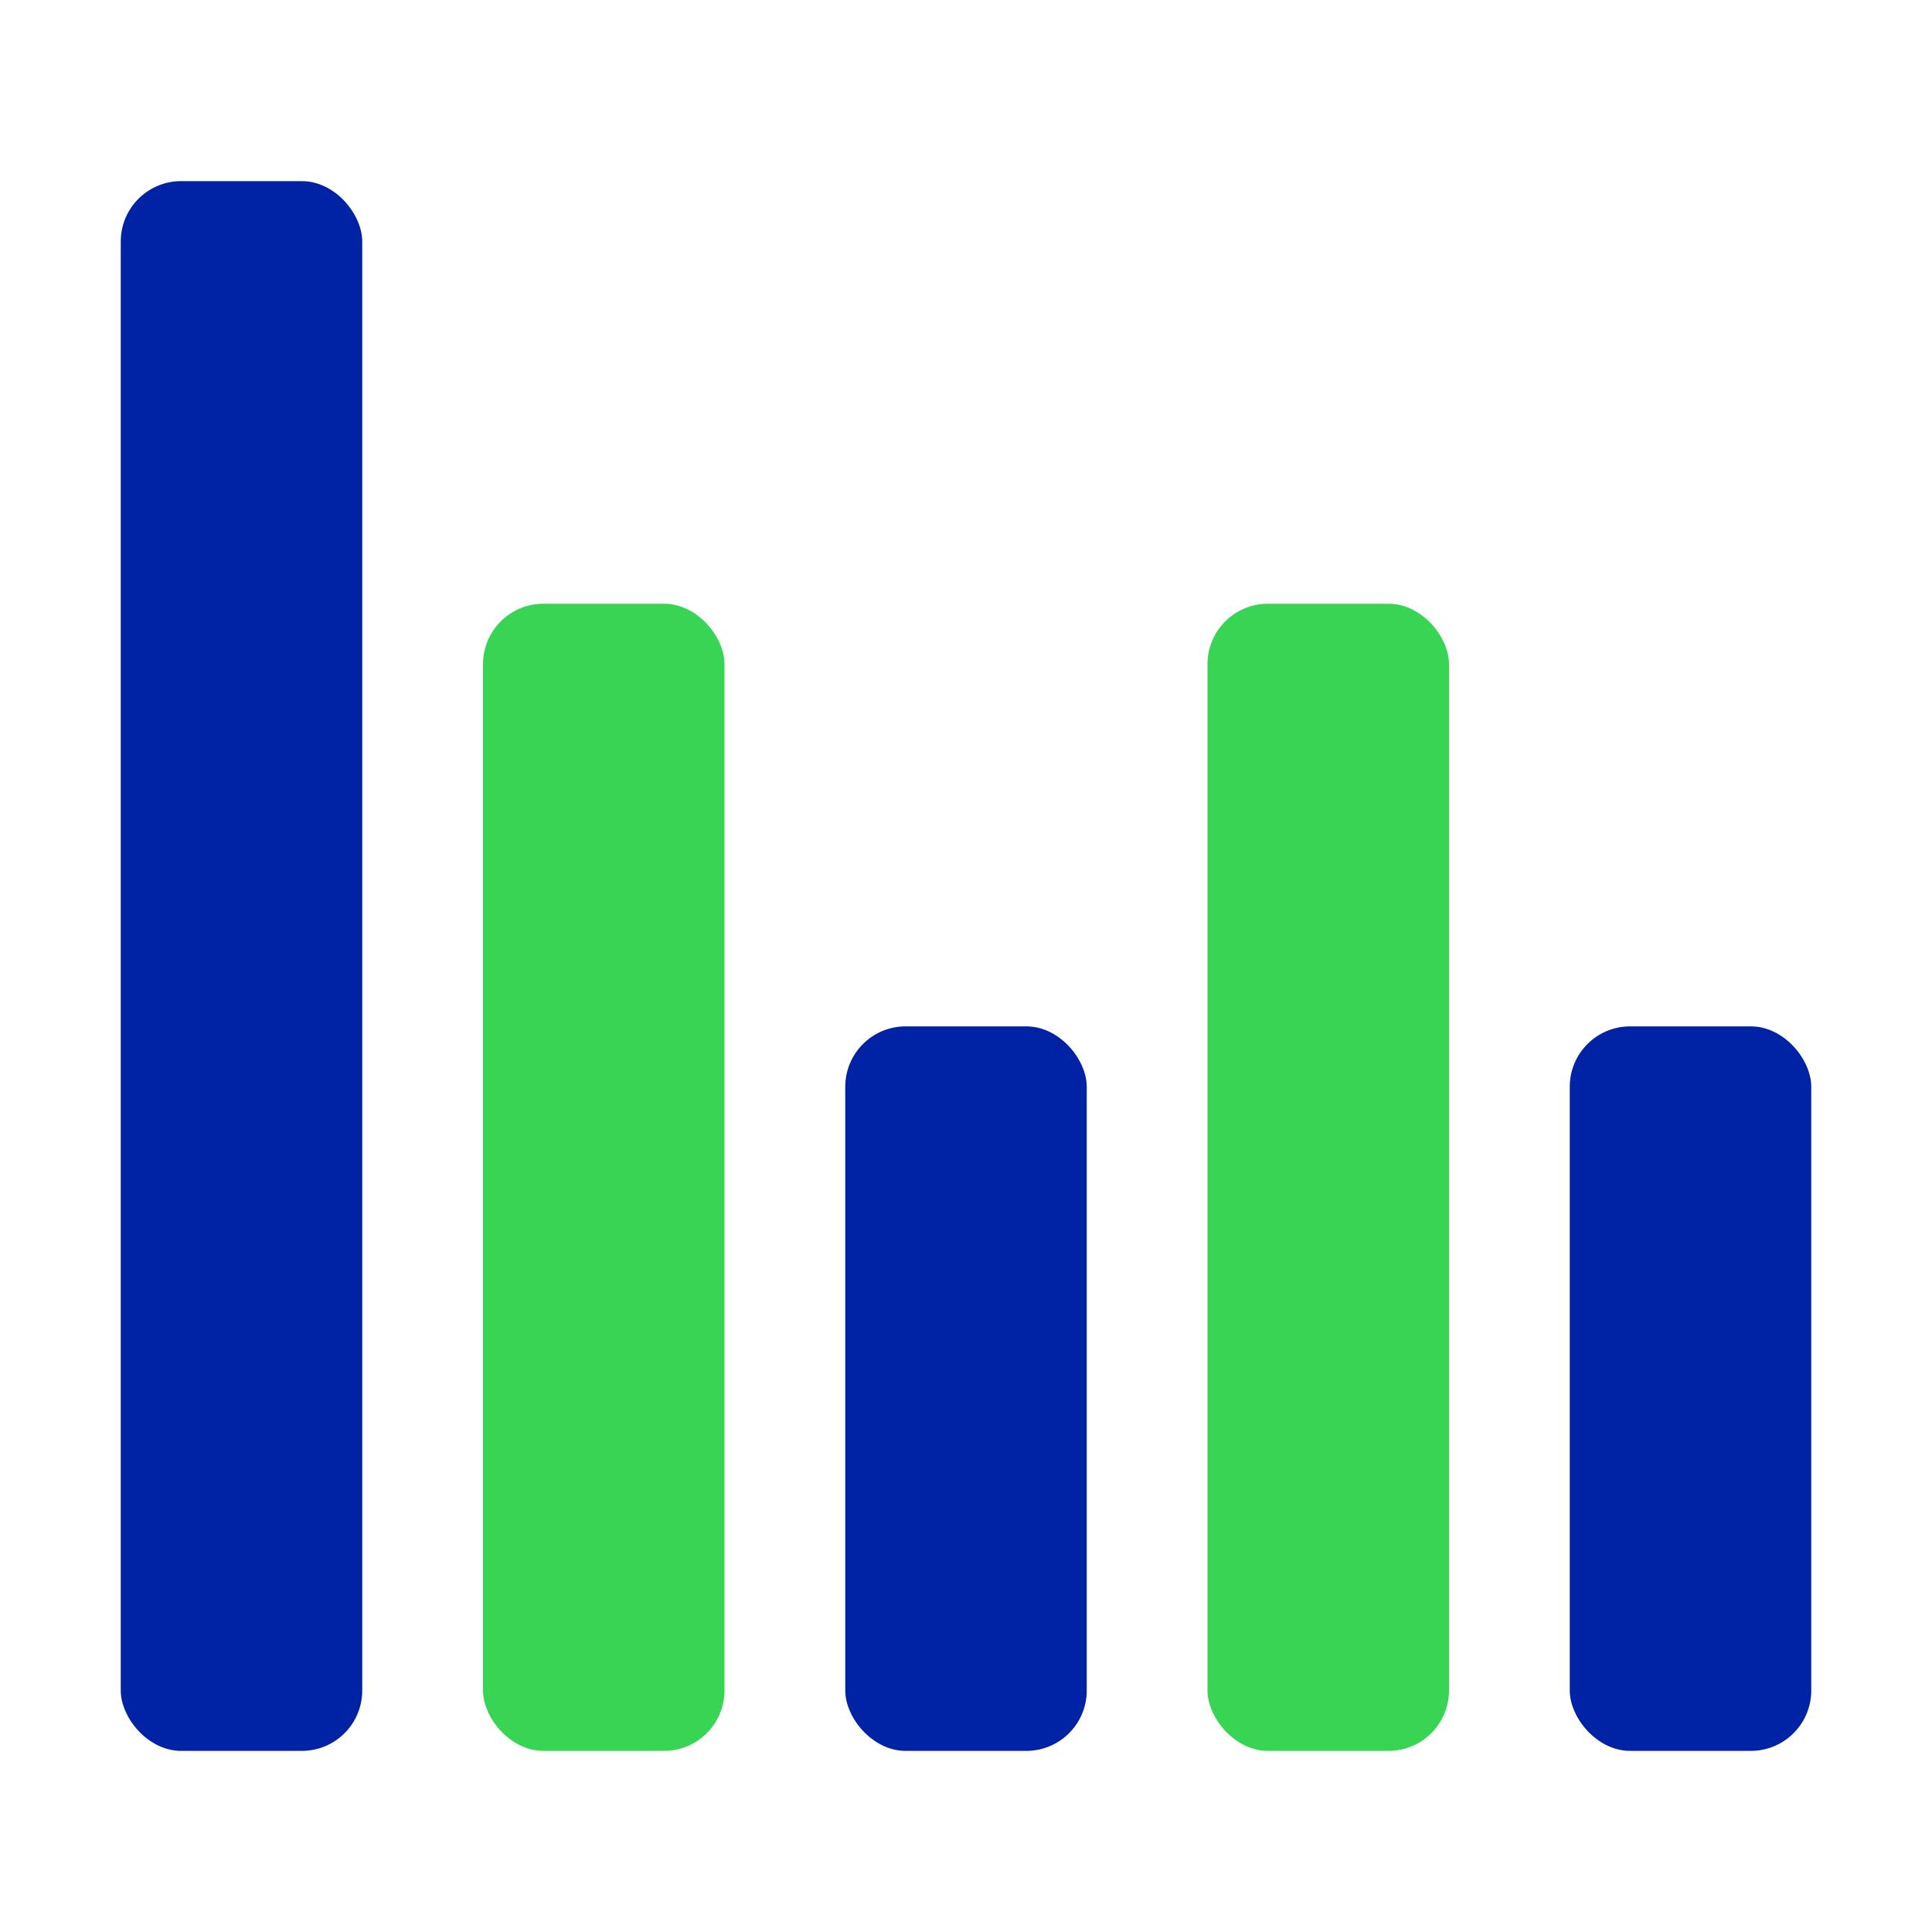 <svg xmlns="http://www.w3.org/2000/svg" viewBox="0 0 32 32" width="64" height="64"><title>analytics 20</title><g class="nc-icon-wrapper" fill="#0022a5"><rect x="2" y="3" width="4" height="26" rx="1" ry="1" fill="#0022a5"/> <rect x="8" y="10" width="4" height="19" rx="1" ry="1" fill="#38d554" data-color="color-2"/> <rect x="14" y="17" width="4" height="12" rx="1" ry="1" fill="#0022a5"/> <rect x="20" y="10" width="4" height="19" rx="1" ry="1" fill="#38d554" data-color="color-2"/> <rect x="26" y="17" width="4" height="12" rx="1" ry="1" fill="#0022a5"/></g></svg>